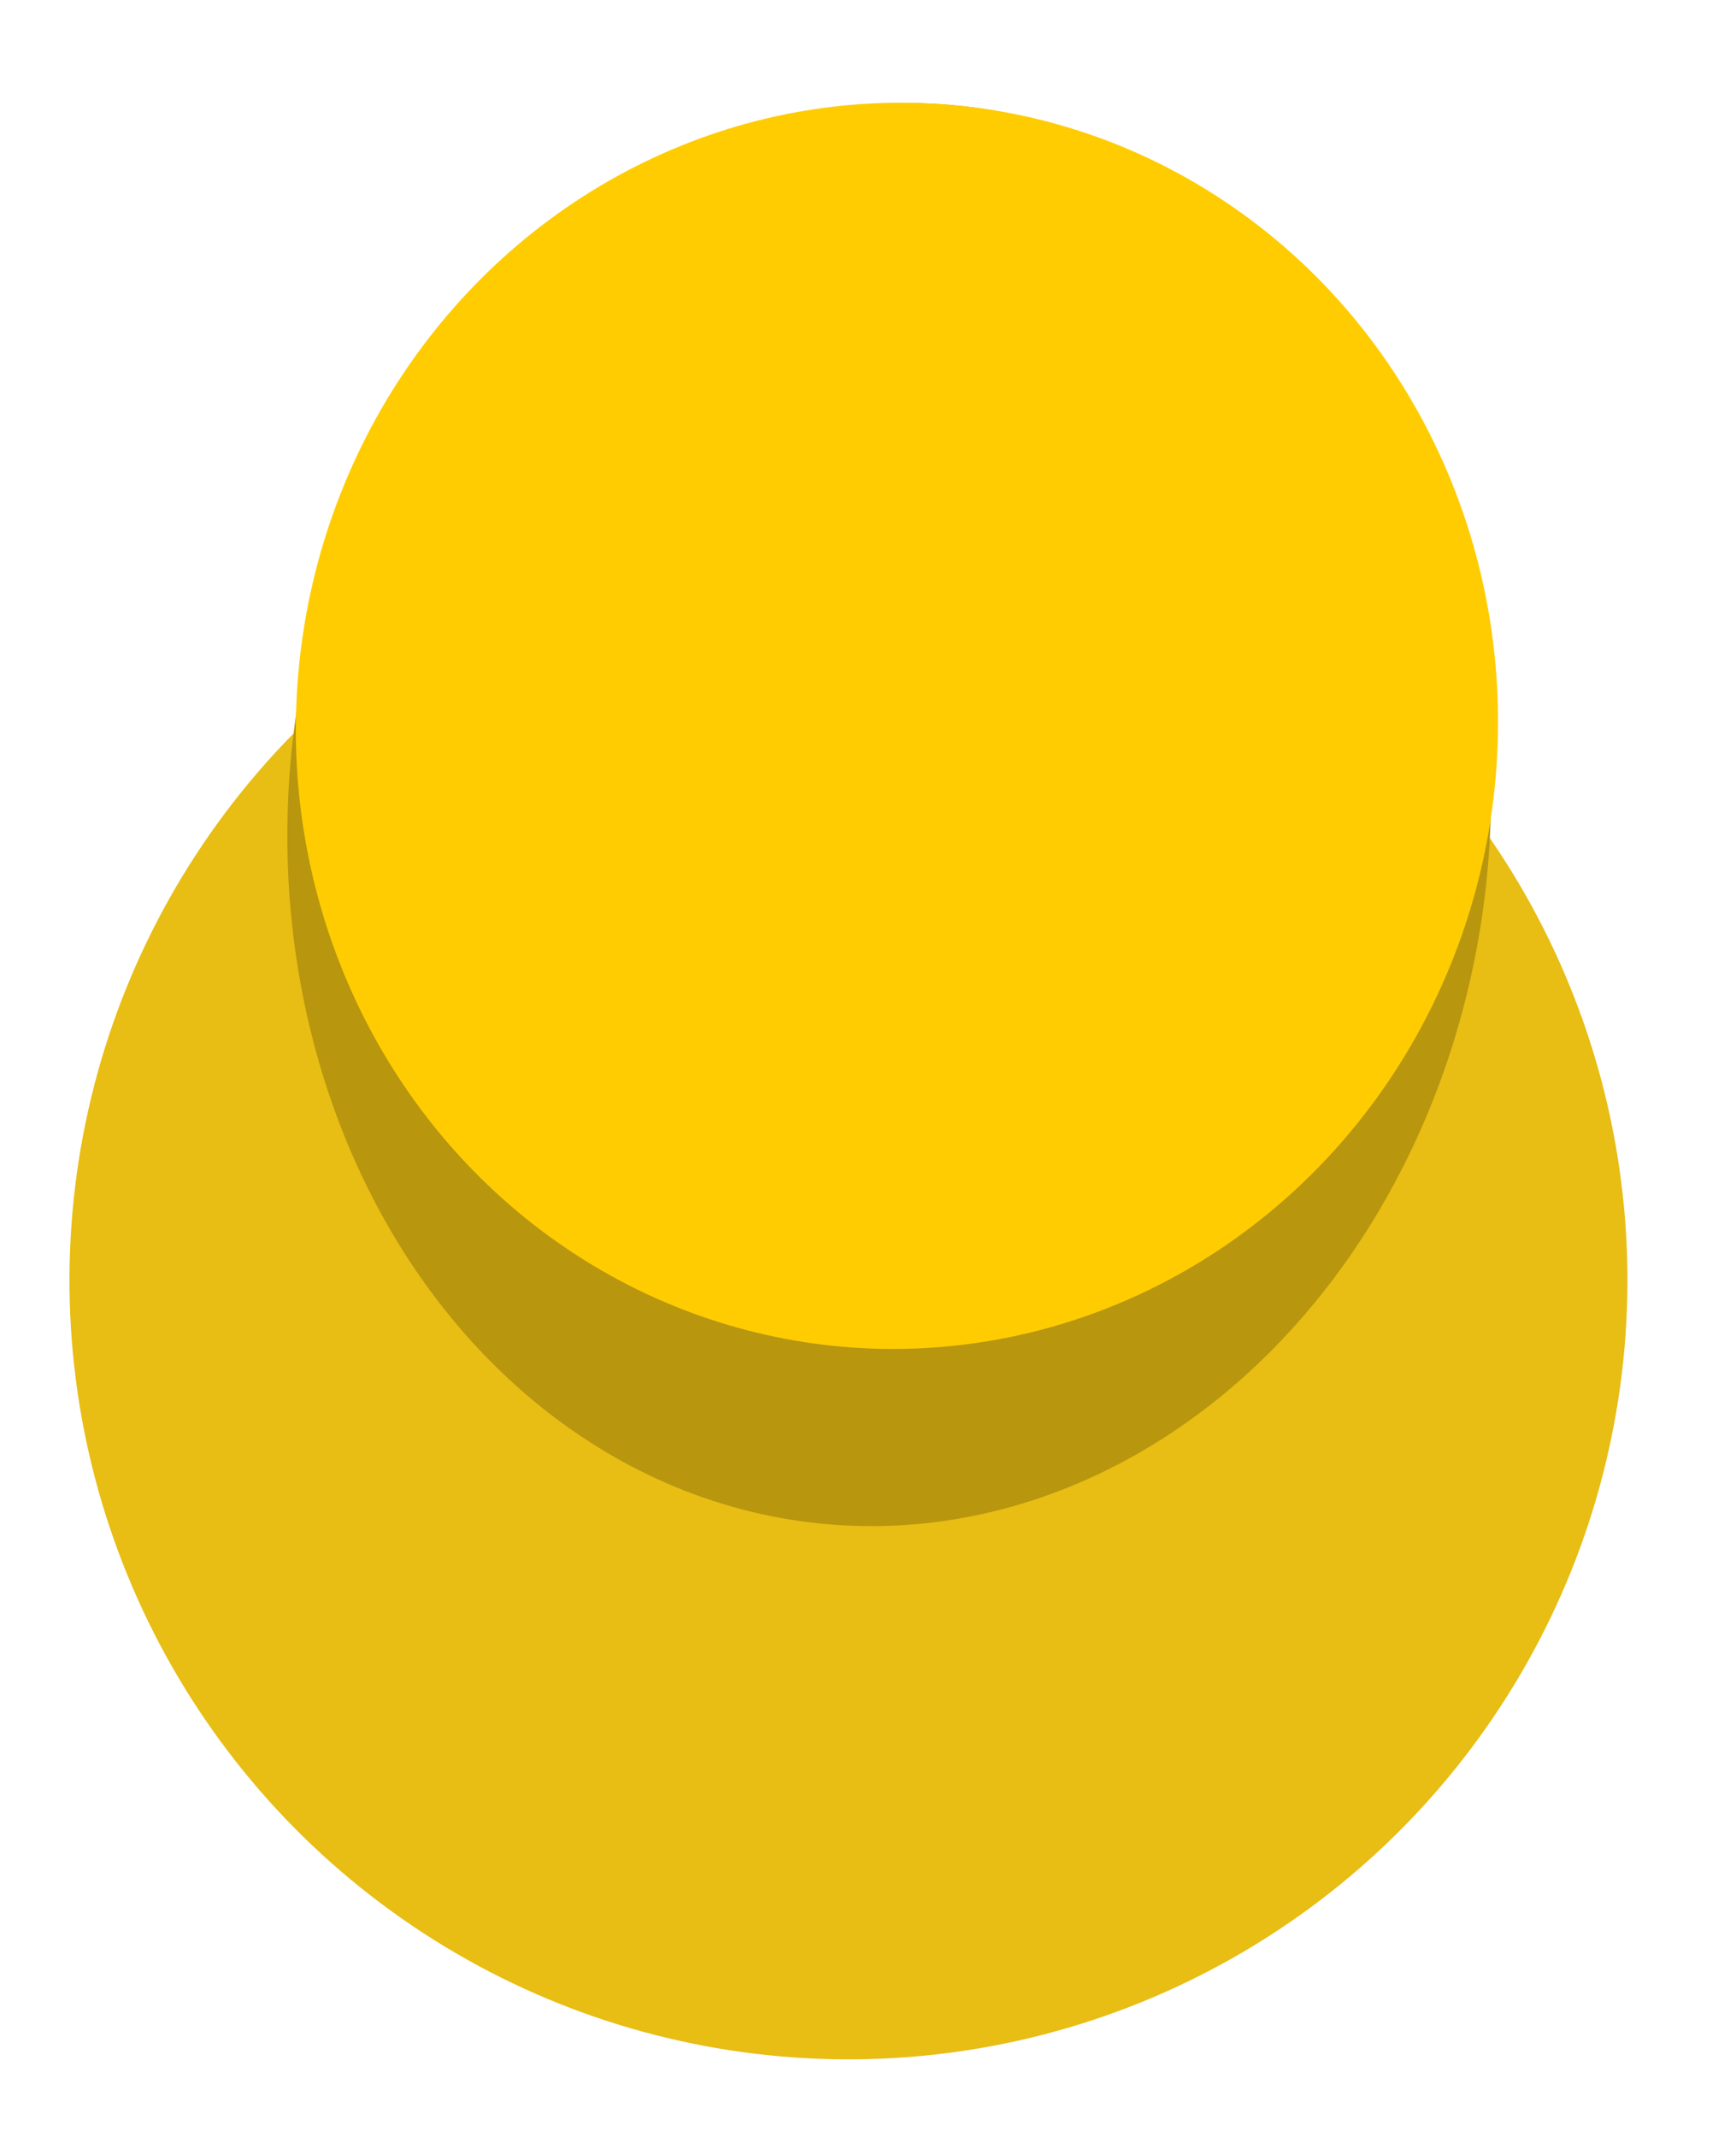 <?xml version="1.0" encoding="UTF-8"?> <svg xmlns="http://www.w3.org/2000/svg" width="39" height="48" viewBox="0 0 39 48" fill="none"><circle cx="19.061" cy="28.757" r="17.5" transform="rotate(5 19.061 28.757)" fill="#E8BD14"></circle><ellipse cx="19.976" cy="18.297" rx="13.5" ry="16" transform="rotate(5 19.976 18.297)" fill="#B8960E"></ellipse><ellipse cx="20.15" cy="16.304" rx="13.5" ry="14" transform="rotate(5 20.15 16.304)" fill="#FFCC02"></ellipse></svg> 